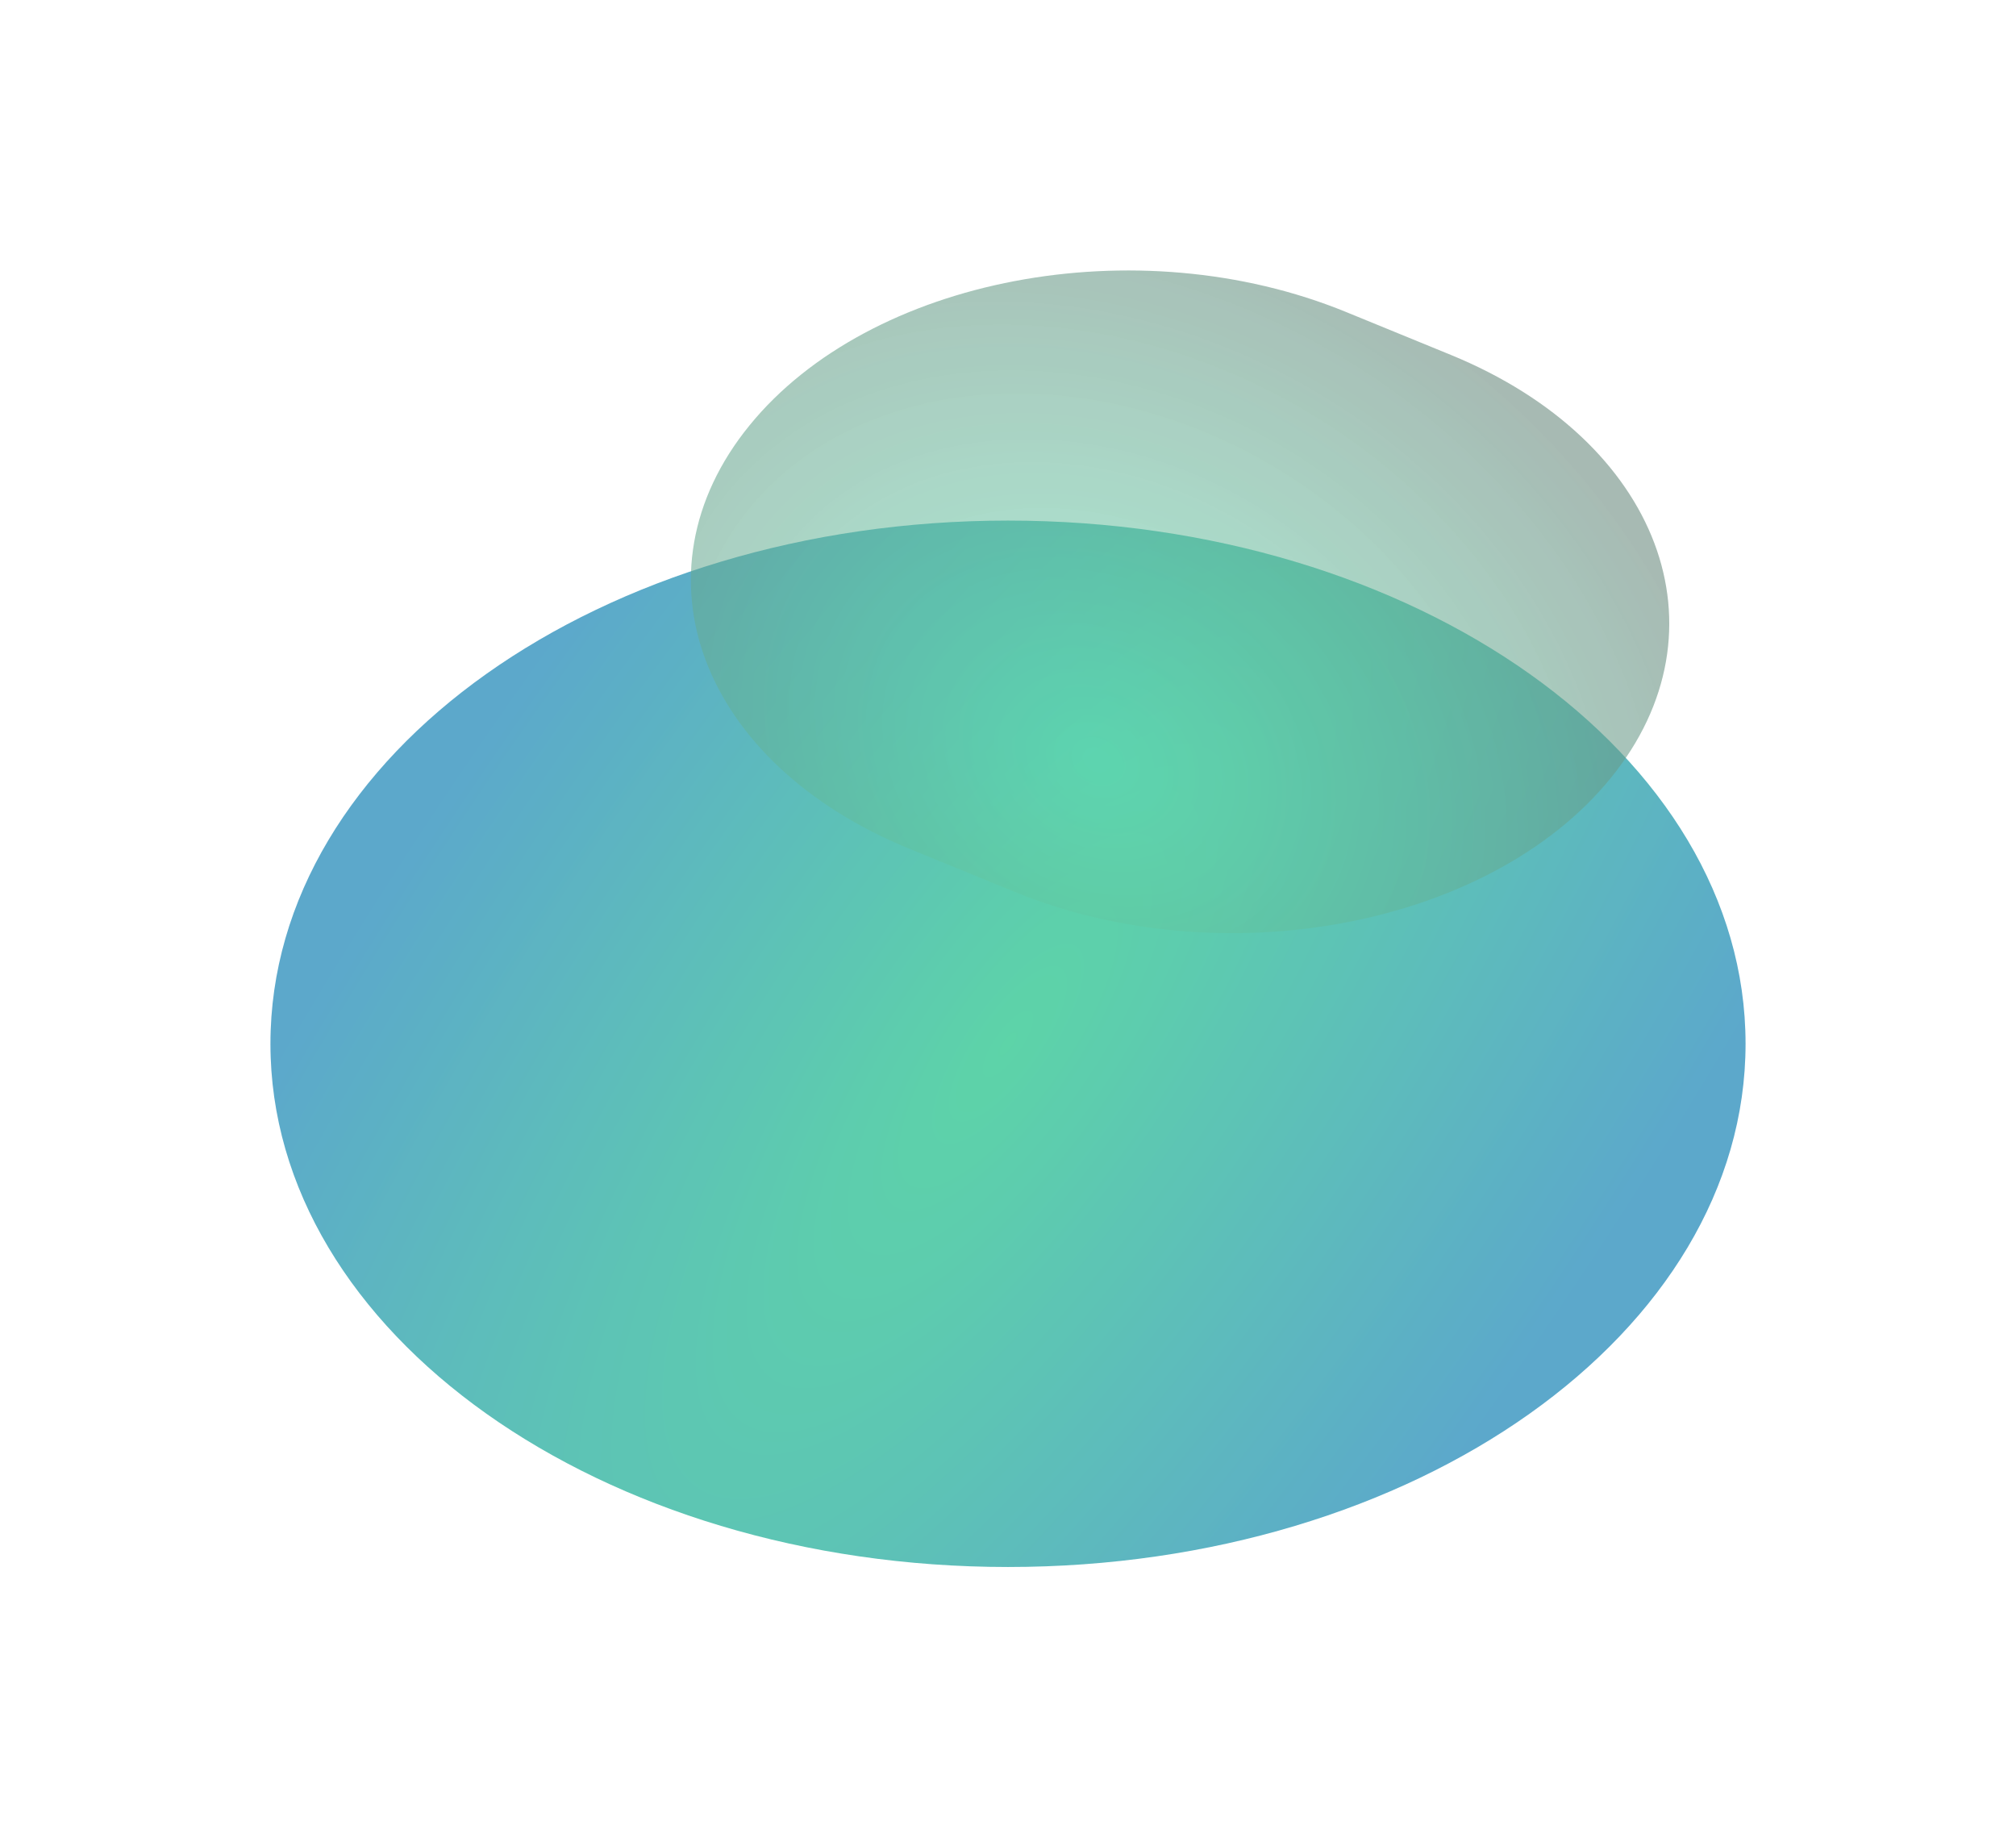 <svg width="1640" height="1495" viewBox="0 0 1640 1495" fill="none" xmlns="http://www.w3.org/2000/svg">
<g clip-path="url(#clip0_315_4068)">
<g opacity="0.64" filter="url(#filter0_f_315_4068)">
<path d="M820 1274.59C1151.37 1274.59 1420 1084.06 1420 849.016C1420 613.977 1151.37 423.44 820 423.44C488.629 423.44 220 613.977 220 849.016C220 1084.06 488.629 1274.59 820 1274.59Z" fill="url(#paint0_radial_315_4068)"/>
<path d="M739.745 690.362C569.786 620.762 511.554 466.615 609.68 346.064C707.806 225.513 925.134 184.21 1095.09 253.81L1180.2 288.663C1350.16 358.263 1408.39 512.41 1310.26 632.961C1212.14 753.512 994.817 794.814 824.852 725.215L739.745 690.362Z" fill="url(#paint1_radial_315_4068)"/>
</g>
</g>
<defs>
<filter id="filter0_f_315_4068" x="0" y="0" width="1640" height="1494.59" filterUnits="userSpaceOnUse" color-interpolation-filters="sRGB">
<feFlood flood-opacity="0" result="BackgroundImageFix"/>
<feBlend mode="normal" in="SourceGraphic" in2="BackgroundImageFix" result="shape"/>
<feGaussianBlur stdDeviation="110" result="effect1_foregroundBlur_315_4068"/>
</filter>
<radialGradient id="paint0_radial_315_4068" cx="0" cy="0" r="1" gradientUnits="userSpaceOnUse" gradientTransform="translate(820 849.016) rotate(-144.652) scale(494.035 1447.81)">
<stop stop-color="#02BB77"/>
<stop offset="1" stop-color="#0077AE"/>
</radialGradient>
<radialGradient id="paint1_radial_315_4068" cx="0" cy="0" r="1" gradientUnits="userSpaceOnUse" gradientTransform="translate(892.414 618.05) rotate(-60.429) scale(443.693 561.093)">
<stop stop-color="#02CD82" stop-opacity="0.5"/>
<stop offset="1" stop-color="#194B39" stop-opacity="0.6"/>
</radialGradient>
<clipPath id="clip0_315_4068">
<rect width="1640" height="1495" fill="white"/>
</clipPath>
</defs>
</svg>
